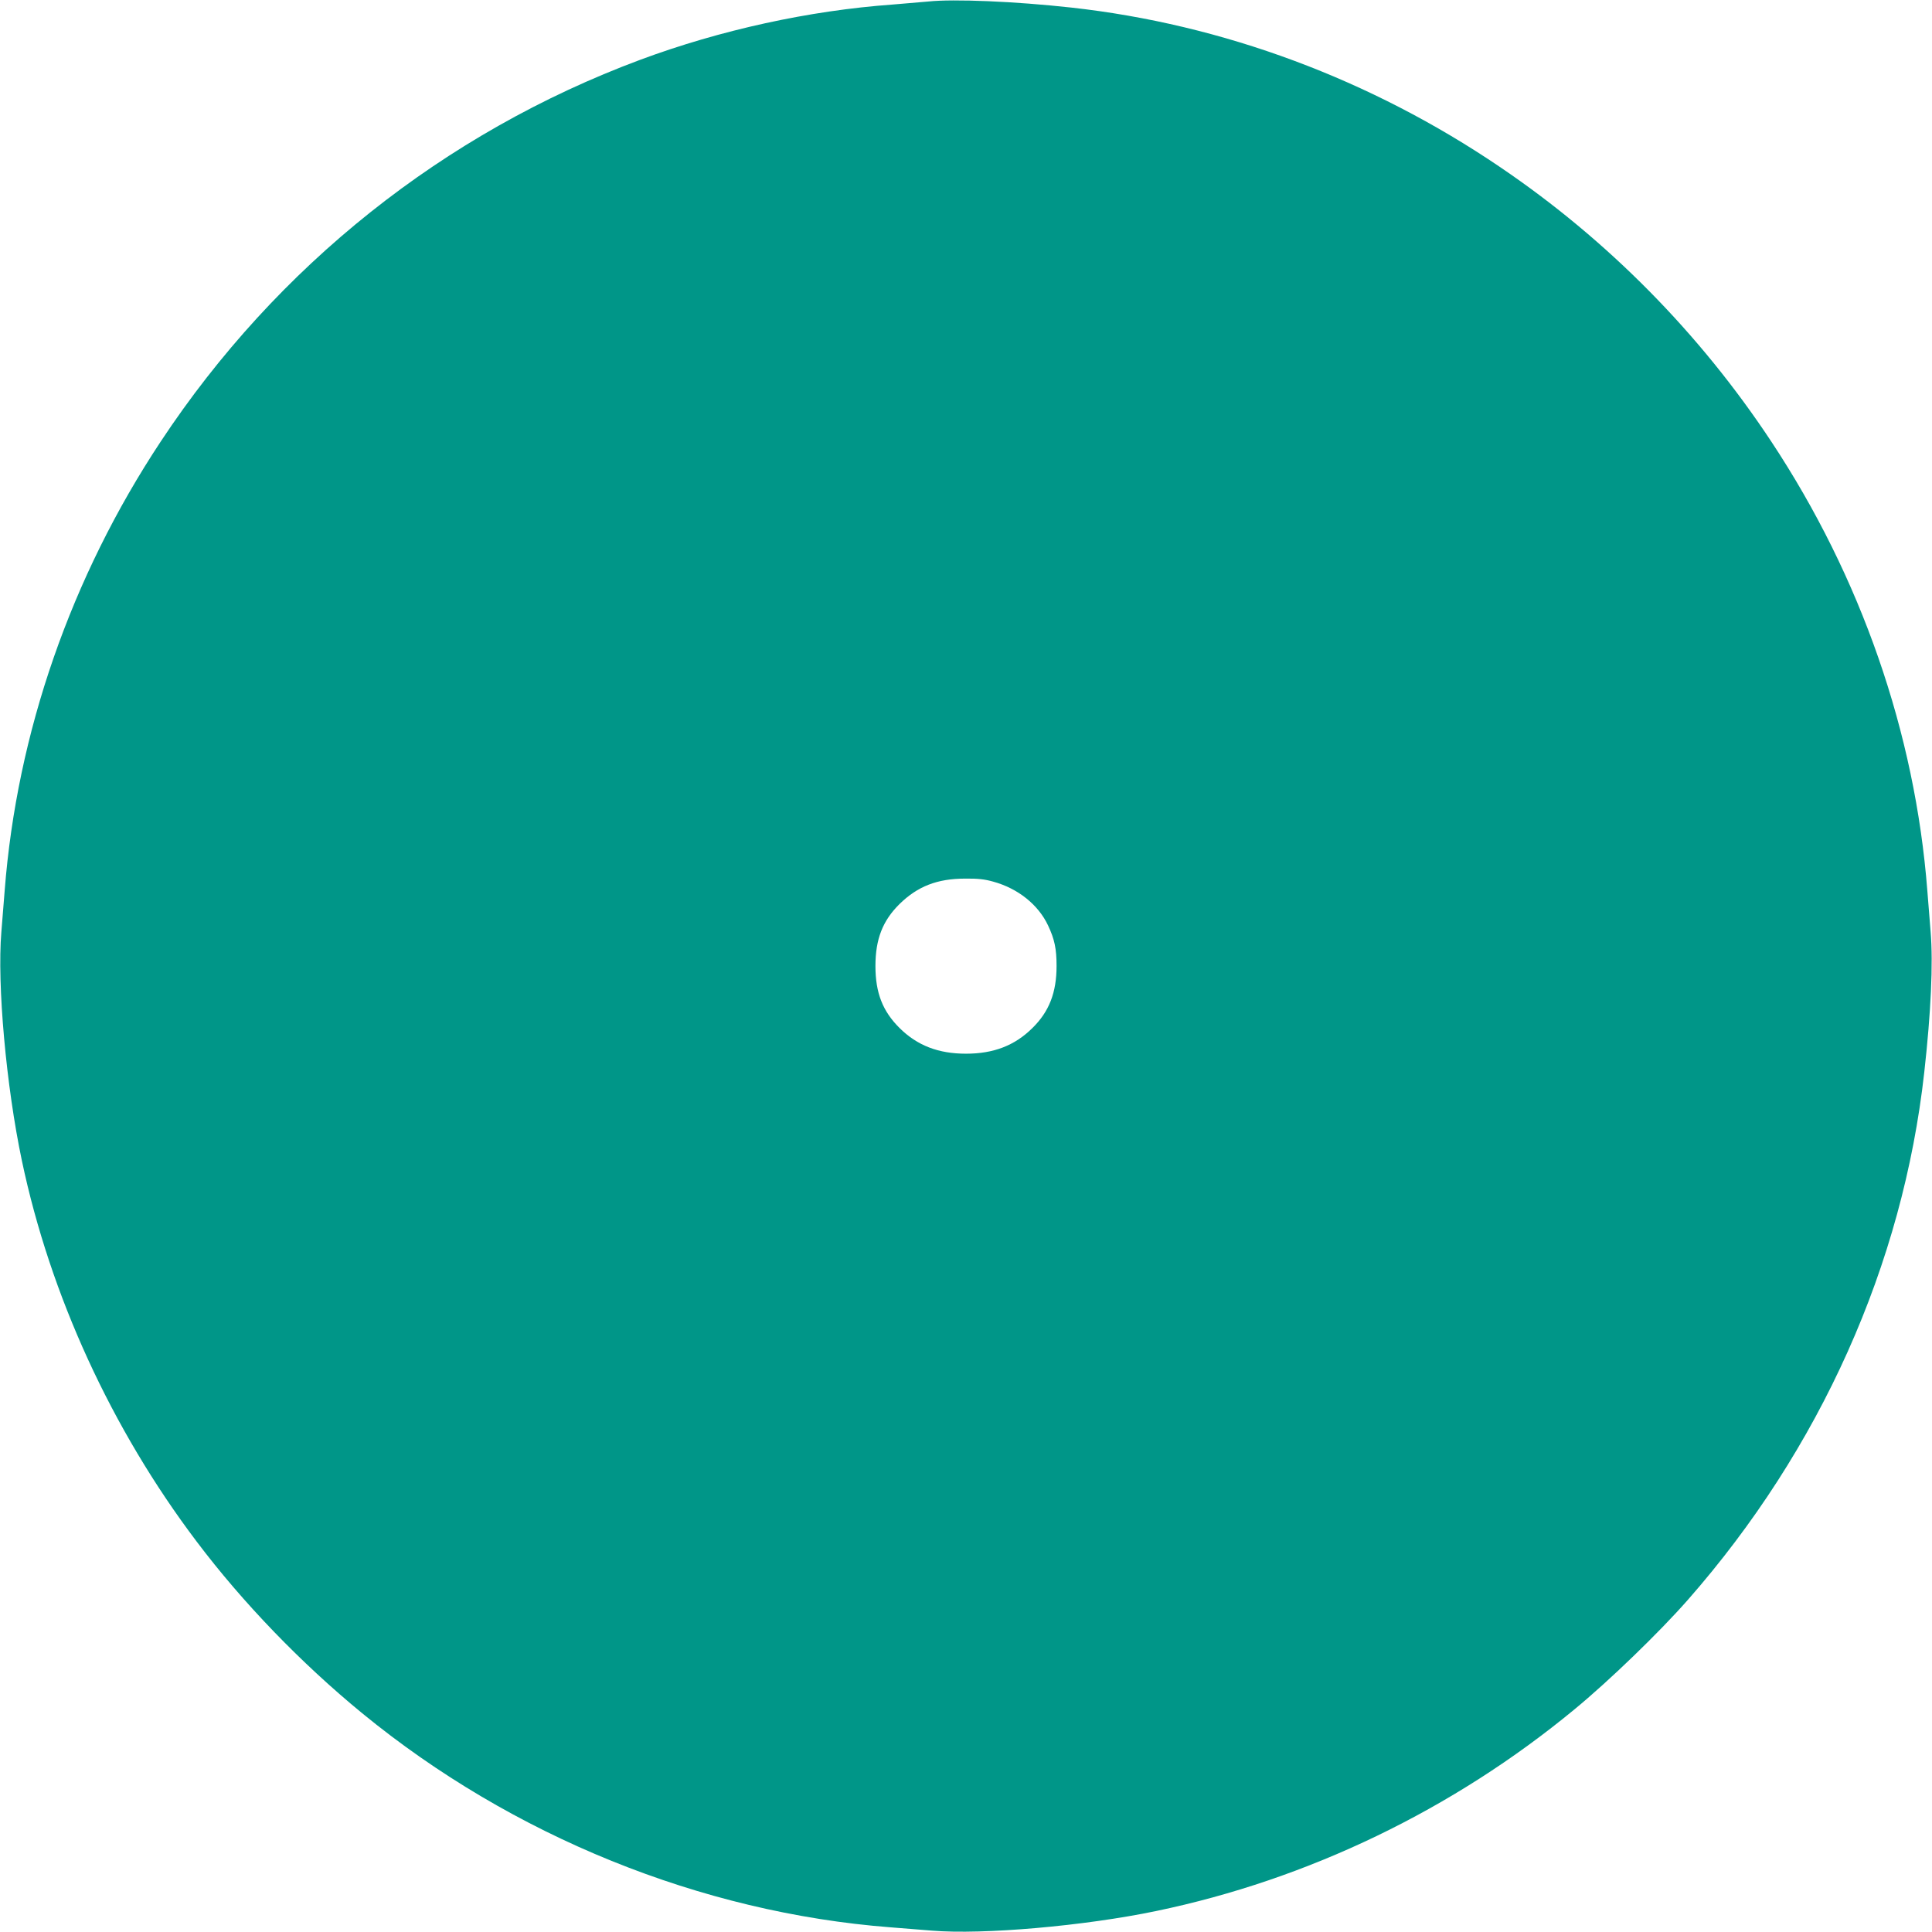 <?xml version="1.0" standalone="no"?>
<!DOCTYPE svg PUBLIC "-//W3C//DTD SVG 20010904//EN"
 "http://www.w3.org/TR/2001/REC-SVG-20010904/DTD/svg10.dtd">
<svg version="1.0" xmlns="http://www.w3.org/2000/svg"
 width="1280pt" height="1280pt" viewBox="0 0 1280 1280"
 preserveAspectRatio="xMidYMid meet">
<g transform="translate(0,1280) scale(0.1,-0.1)"
fill="#009688" stroke="none">
<path d="M6150 12790 c-41 -4 -147 -13 -235 -20 -554 -40 -1143 -169 -1673
-366 -1300 -484 -2409 -1367 -3177 -2529 -595 -899 -953 -1931 -1034 -2975 -6
-74 -16 -198 -22 -275 -29 -347 32 -1021 136 -1515 188 -892 594 -1777 1157
-2522 306 -406 693 -807 1098 -1139 993 -814 2245 -1321 3500 -1418 74 -6 198
-16 275 -22 337 -28 1011 31 1485 130 1006 209 1967 672 2770 1335 230 189
563 511 752 726 878 1000 1425 2220 1567 3498 44 394 59 720 42 927 -6 77 -16
201 -22 275 -81 1044 -439 2076 -1034 2975 -474 717 -1085 1336 -1795 1817
-857 582 -1838 947 -2844 1058 -371 41 -781 58 -946 40z m430 -5831 c164 -45
298 -152 363 -289 44 -93 57 -156 57 -270 0 -176 -49 -302 -160 -411 -117
-116 -257 -170 -440 -170 -183 0 -323 54 -440 170 -112 111 -160 233 -160 411
0 178 48 300 159 410 120 118 251 169 436 169 82 1 129 -4 185 -20z"/>
</g>
</svg>
